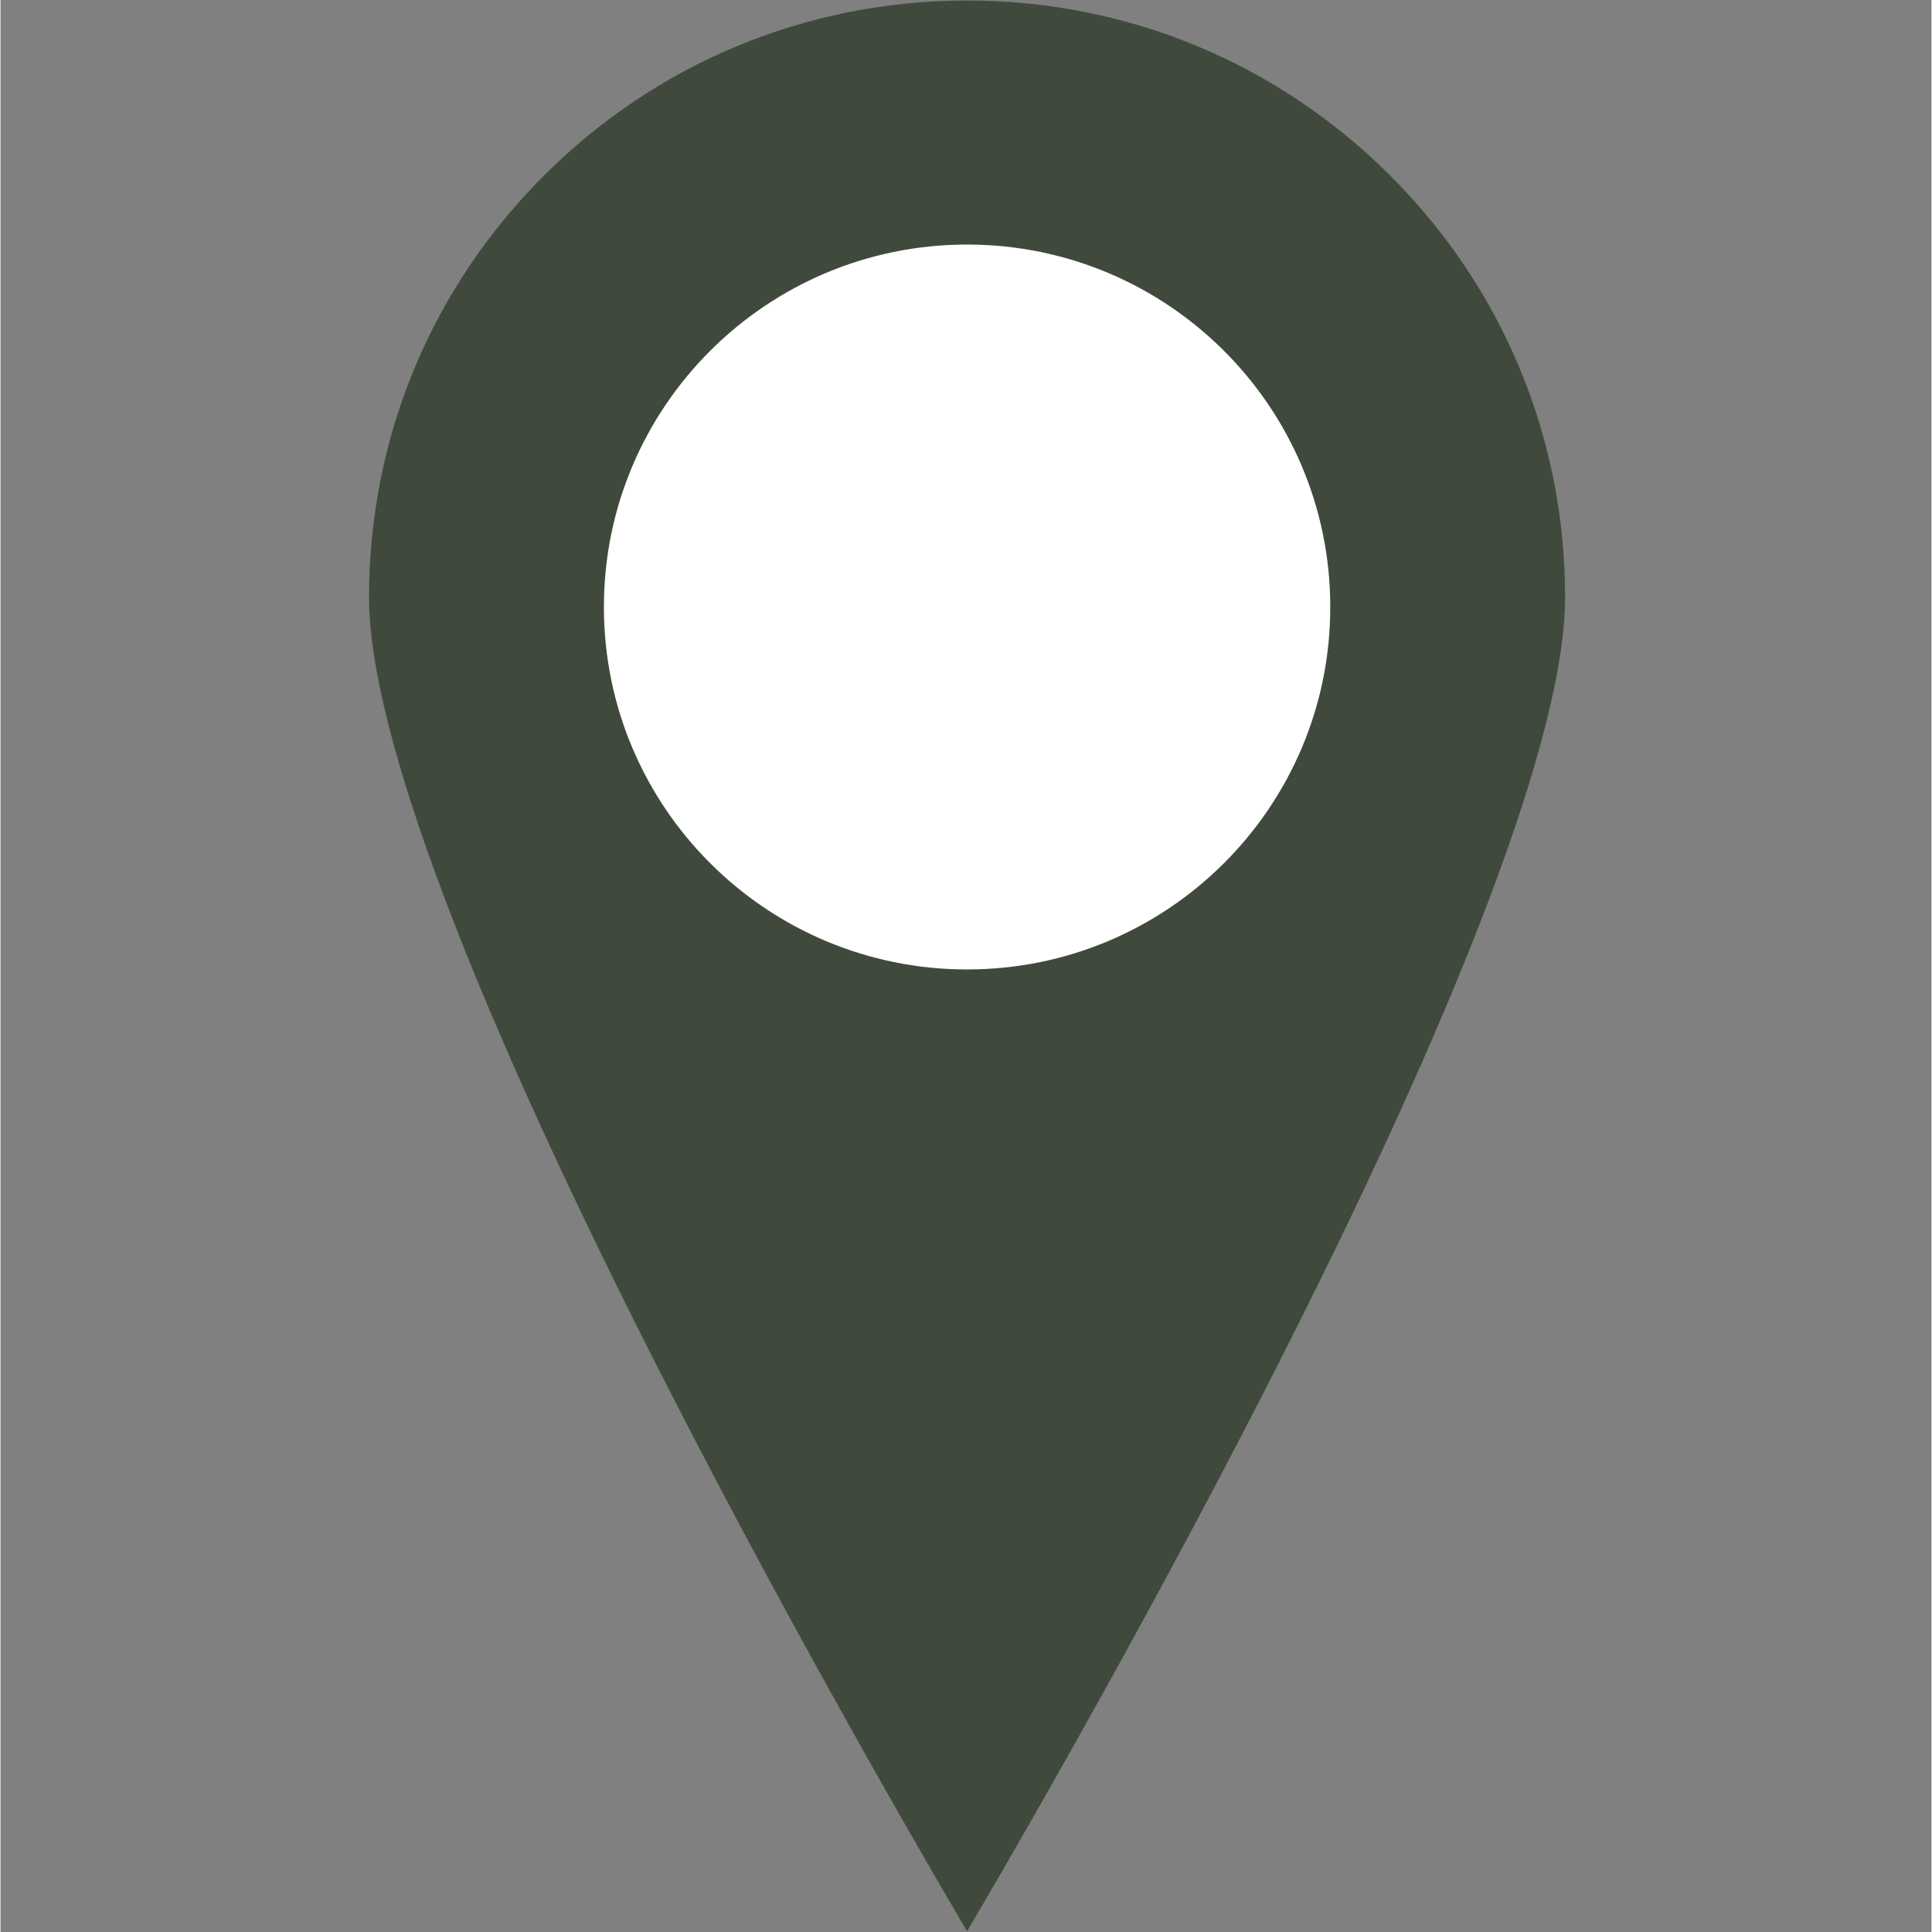 <svg xmlns="http://www.w3.org/2000/svg" xmlns:xlink="http://www.w3.org/1999/xlink" width="300" zoomAndPan="magnify" viewBox="0 0 224.88 225" height="300" preserveAspectRatio="xMidYMid meet" version="1.0"><rect x="0" y="0" width="224.88" height="225" fill="#808080" stroke="none"/><defs><clipPath id="3bcdc199d9"><path d="M 42.918 0.059 L 182.215 0.059 L 182.215 224.91 L 42.918 224.91 Z M 42.918 0.059 " clip-rule="nonzero"/></clipPath></defs><g clip-path="url(#3bcdc199d9)"><path fill="#3f4a3c" d="M 112.566 224.91 C 110.391 221.238 94.023 193.434 77.852 161.836 C 55 117.188 42.918 85.281 42.918 69.566 C 42.918 51 50.16 33.547 63.32 20.418 C 76.473 7.293 93.965 0.059 112.566 0.059 C 131.172 0.059 148.656 7.293 161.816 20.418 C 174.969 33.547 182.211 51 182.211 69.566 C 182.211 85.281 170.133 117.188 147.281 161.836 C 131.109 193.434 114.738 221.238 112.566 224.91 " fill-opacity="1" fill-rule="nonzero"/></g><path fill="#ffffff" d="M 154.863 70.691 C 154.863 94.004 135.922 112.902 112.566 112.902 C 89.207 112.902 70.27 94.004 70.27 70.691 C 70.27 47.383 89.207 28.48 112.566 28.48 C 135.922 28.48 154.863 47.383 154.863 70.691 " fill-opacity="1" fill-rule="nonzero"/></svg>